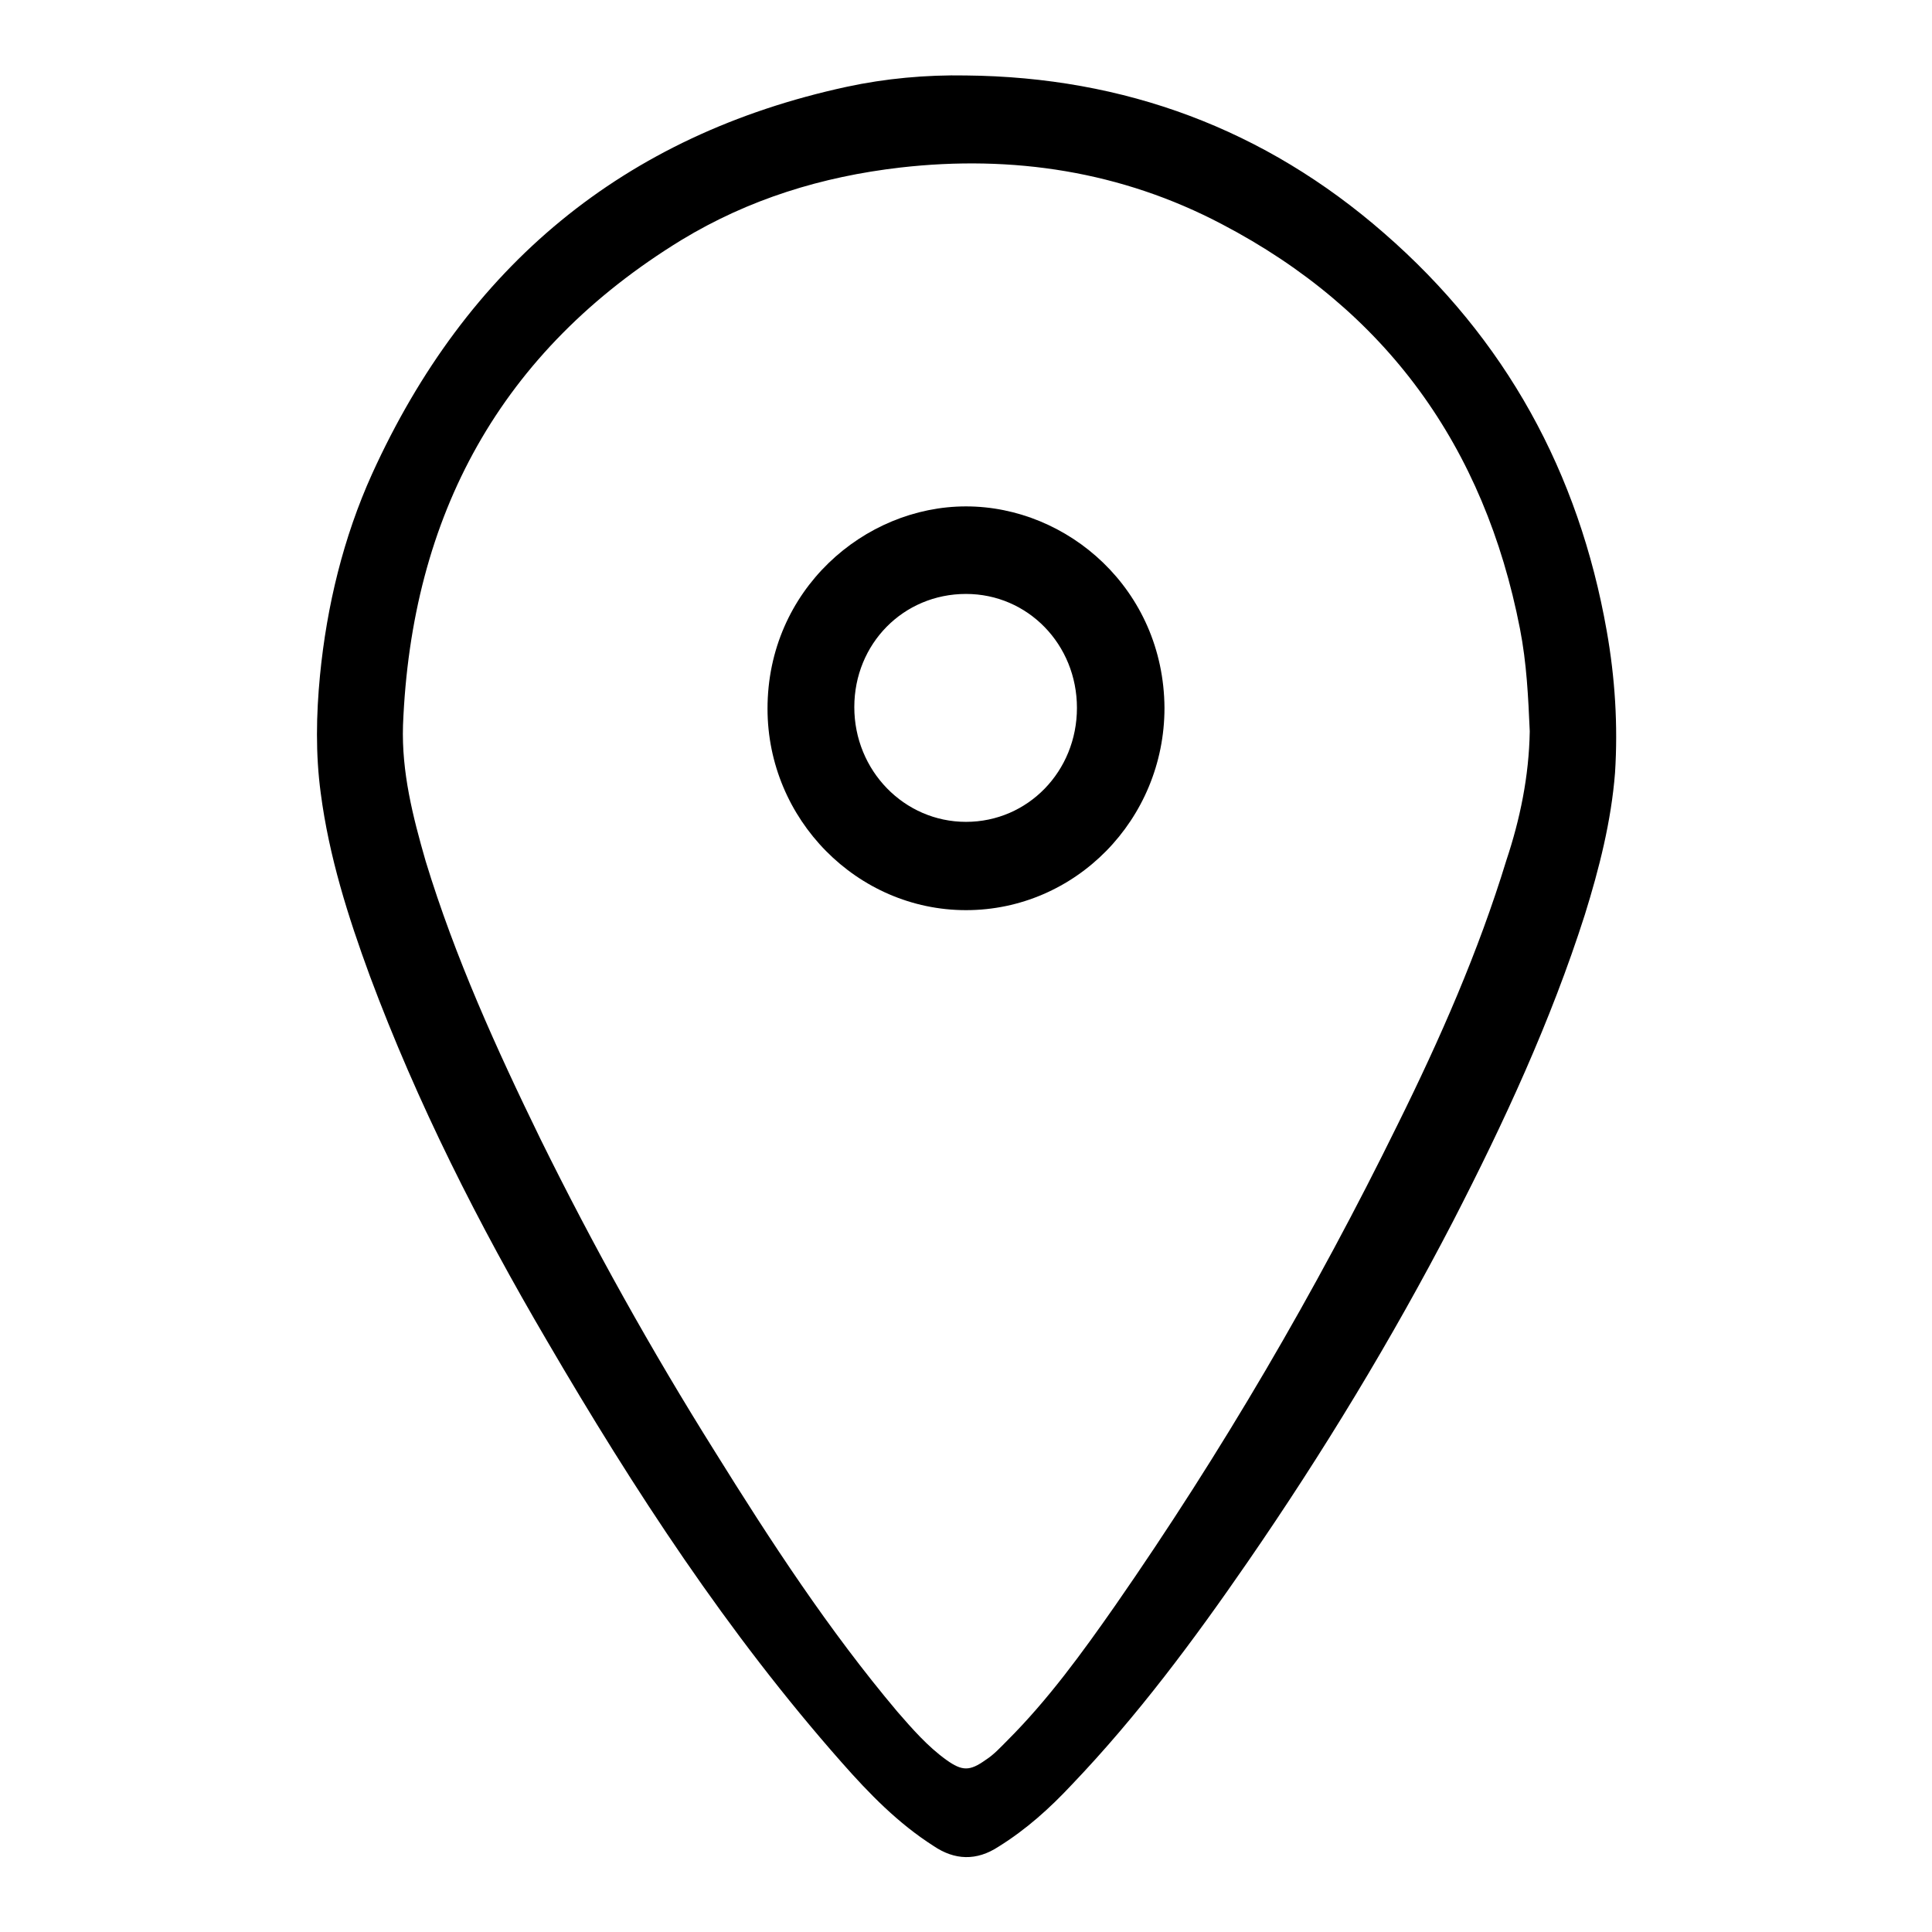 <?xml version="1.0" encoding="utf-8"?>
<!-- Svg Vector Icons : http://www.onlinewebfonts.com/icon -->
<!DOCTYPE svg PUBLIC "-//W3C//DTD SVG 1.1//EN" "http://www.w3.org/Graphics/SVG/1.1/DTD/svg11.dtd">
<svg version="1.1" xmlns="http://www.w3.org/2000/svg" xmlns:xlink="http://www.w3.org/1999/xlink" x="0px" y="0px" viewBox="0 0 256 256" enable-background="new 0 0 256 256" xml:space="preserve">
<g><g><path fill="#000000" d="M128,10c21,0.2,39.6,7.1,55.4,20.9c16.1,14,25.8,31.7,29.5,52.7c1.1,6.2,1.5,12.5,1.1,18.8c-0.5,6.4-2.1,12.7-4,18.8c-4.5,14.1-10.7,27.5-17.5,40.7c-8.1,15.6-17.2,30.6-27.2,45.1c-7.1,10.3-14.6,20.4-23.3,29.5c-2.9,3.1-6,5.9-9.7,8.2c-2.9,1.9-5.8,1.8-8.6-0.1c-4.7-3-8.5-6.9-12.2-11.1c-15.1-17.1-27.5-36.1-39-55.8c-9.1-15.5-17.2-31.5-23.5-48.4c-2.9-7.9-5.4-15.8-6.5-24.2c-0.7-5.2-0.6-10.4-0.1-15.6c0.9-9.2,3.1-18.3,6.9-26.7c12.5-27.5,33.3-44.9,62.9-51.3C117.3,10.4,122.7,9.9,128,10z M202.7,96.9c-0.2-4.5-0.4-9-1.3-13.6c-4.7-24.1-17.7-42.2-39.5-53.6c-13.3-7-27.7-9.2-42.6-7.5c-10.4,1.2-20.1,4.2-29,9.6c-24,14.7-35.8,36.5-36.9,64.3c-0.2,6.2,1.3,12.1,3,18c3.9,12.8,9.4,24.9,15.2,36.8c7,14.2,14.7,28,23.1,41.4c7.4,11.9,15.1,23.7,24.2,34.5c2,2.3,4,4.6,6.5,6.4c2.1,1.5,3.1,1.5,5.2,0c1.1-0.7,2-1.7,2.9-2.6c5.4-5.4,9.9-11.6,14.3-17.9c14.1-20.3,26.5-41.5,37.4-63.7c5.6-11.3,10.7-22.9,14.4-35C201.4,108.6,202.6,102.9,202.7,96.9z"/><path fill="#000000" d="M154.3,93.8c0,14.8-11.8,26.8-26.3,26.8c-14.4,0-26.3-12-26.3-26.7c0-15.7,12.8-26.8,26.3-26.8C141.5,67.1,154.2,78.1,154.3,93.8z M142.7,93.8c0-8.4-6.5-15.1-14.7-15.1c-8.3,0-14.8,6.6-14.8,15c0,8.4,6.6,15.2,14.8,15.2C136.2,108.9,142.7,102.2,142.7,93.8z"/></g></g>
</svg>
